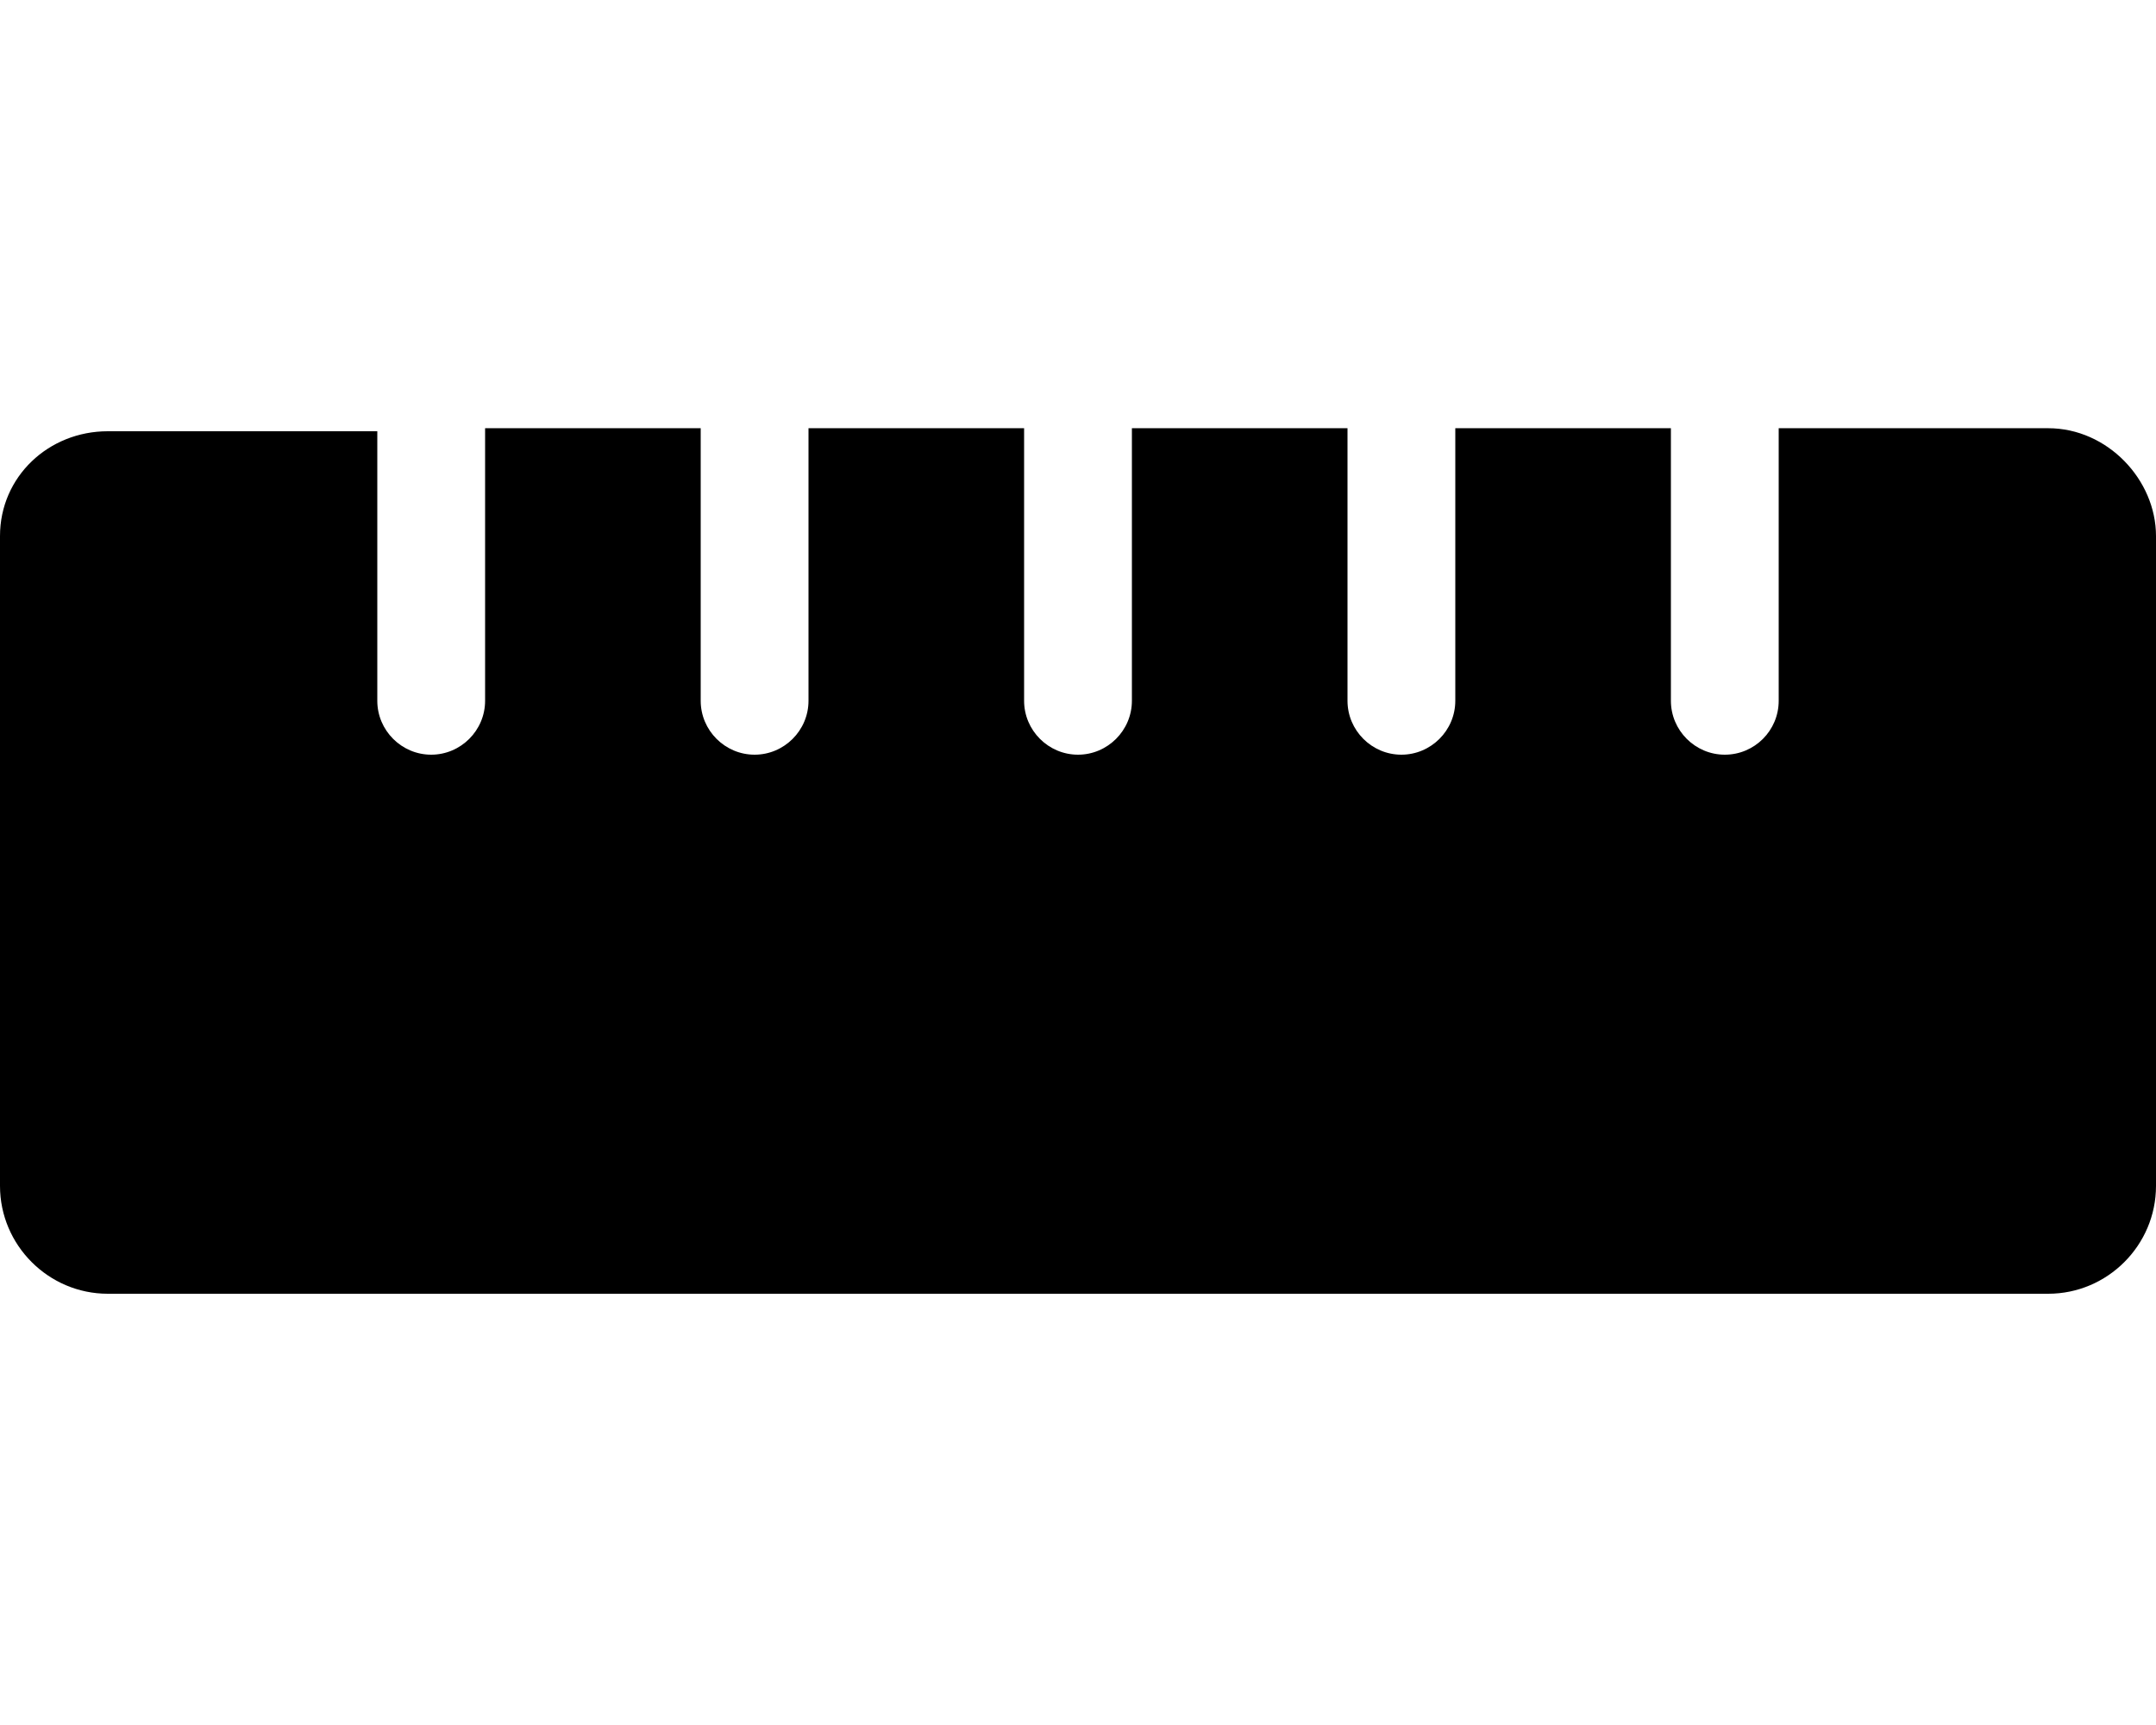 <svg xmlns="http://www.w3.org/2000/svg" viewBox="0 0 640 512"><!--! Font Awesome Pro 6.0.0-beta3 by @fontawesome - https://fontawesome.com License - https://fontawesome.com/license (Commercial License) Copyright 2021 Fonticons, Inc. --><path d="M640 159.1V352c0 17.6-14.4 32-32 32H32c-17.6 0-32-14.4-32-32V159.1c0-17.6 14.4-31.1 32-31.1h80V208C112 216.8 119.2 224 128 224s16-7.201 16-16V127.1h64V208C208 216.8 215.2 224 224 224s16-7.201 16-16V127.1h64V208C304 216.8 311.2 224 320 224s16-7.201 16-16V127.1h64V208C400 216.8 407.2 224 416 224s16-7.201 16-16V127.1h64V208C496 216.8 503.2 224 512 224c8.838 0 16-7.164 16-16V127.1H608C625.6 127.1 640 142.4 640 159.1z"/></svg>